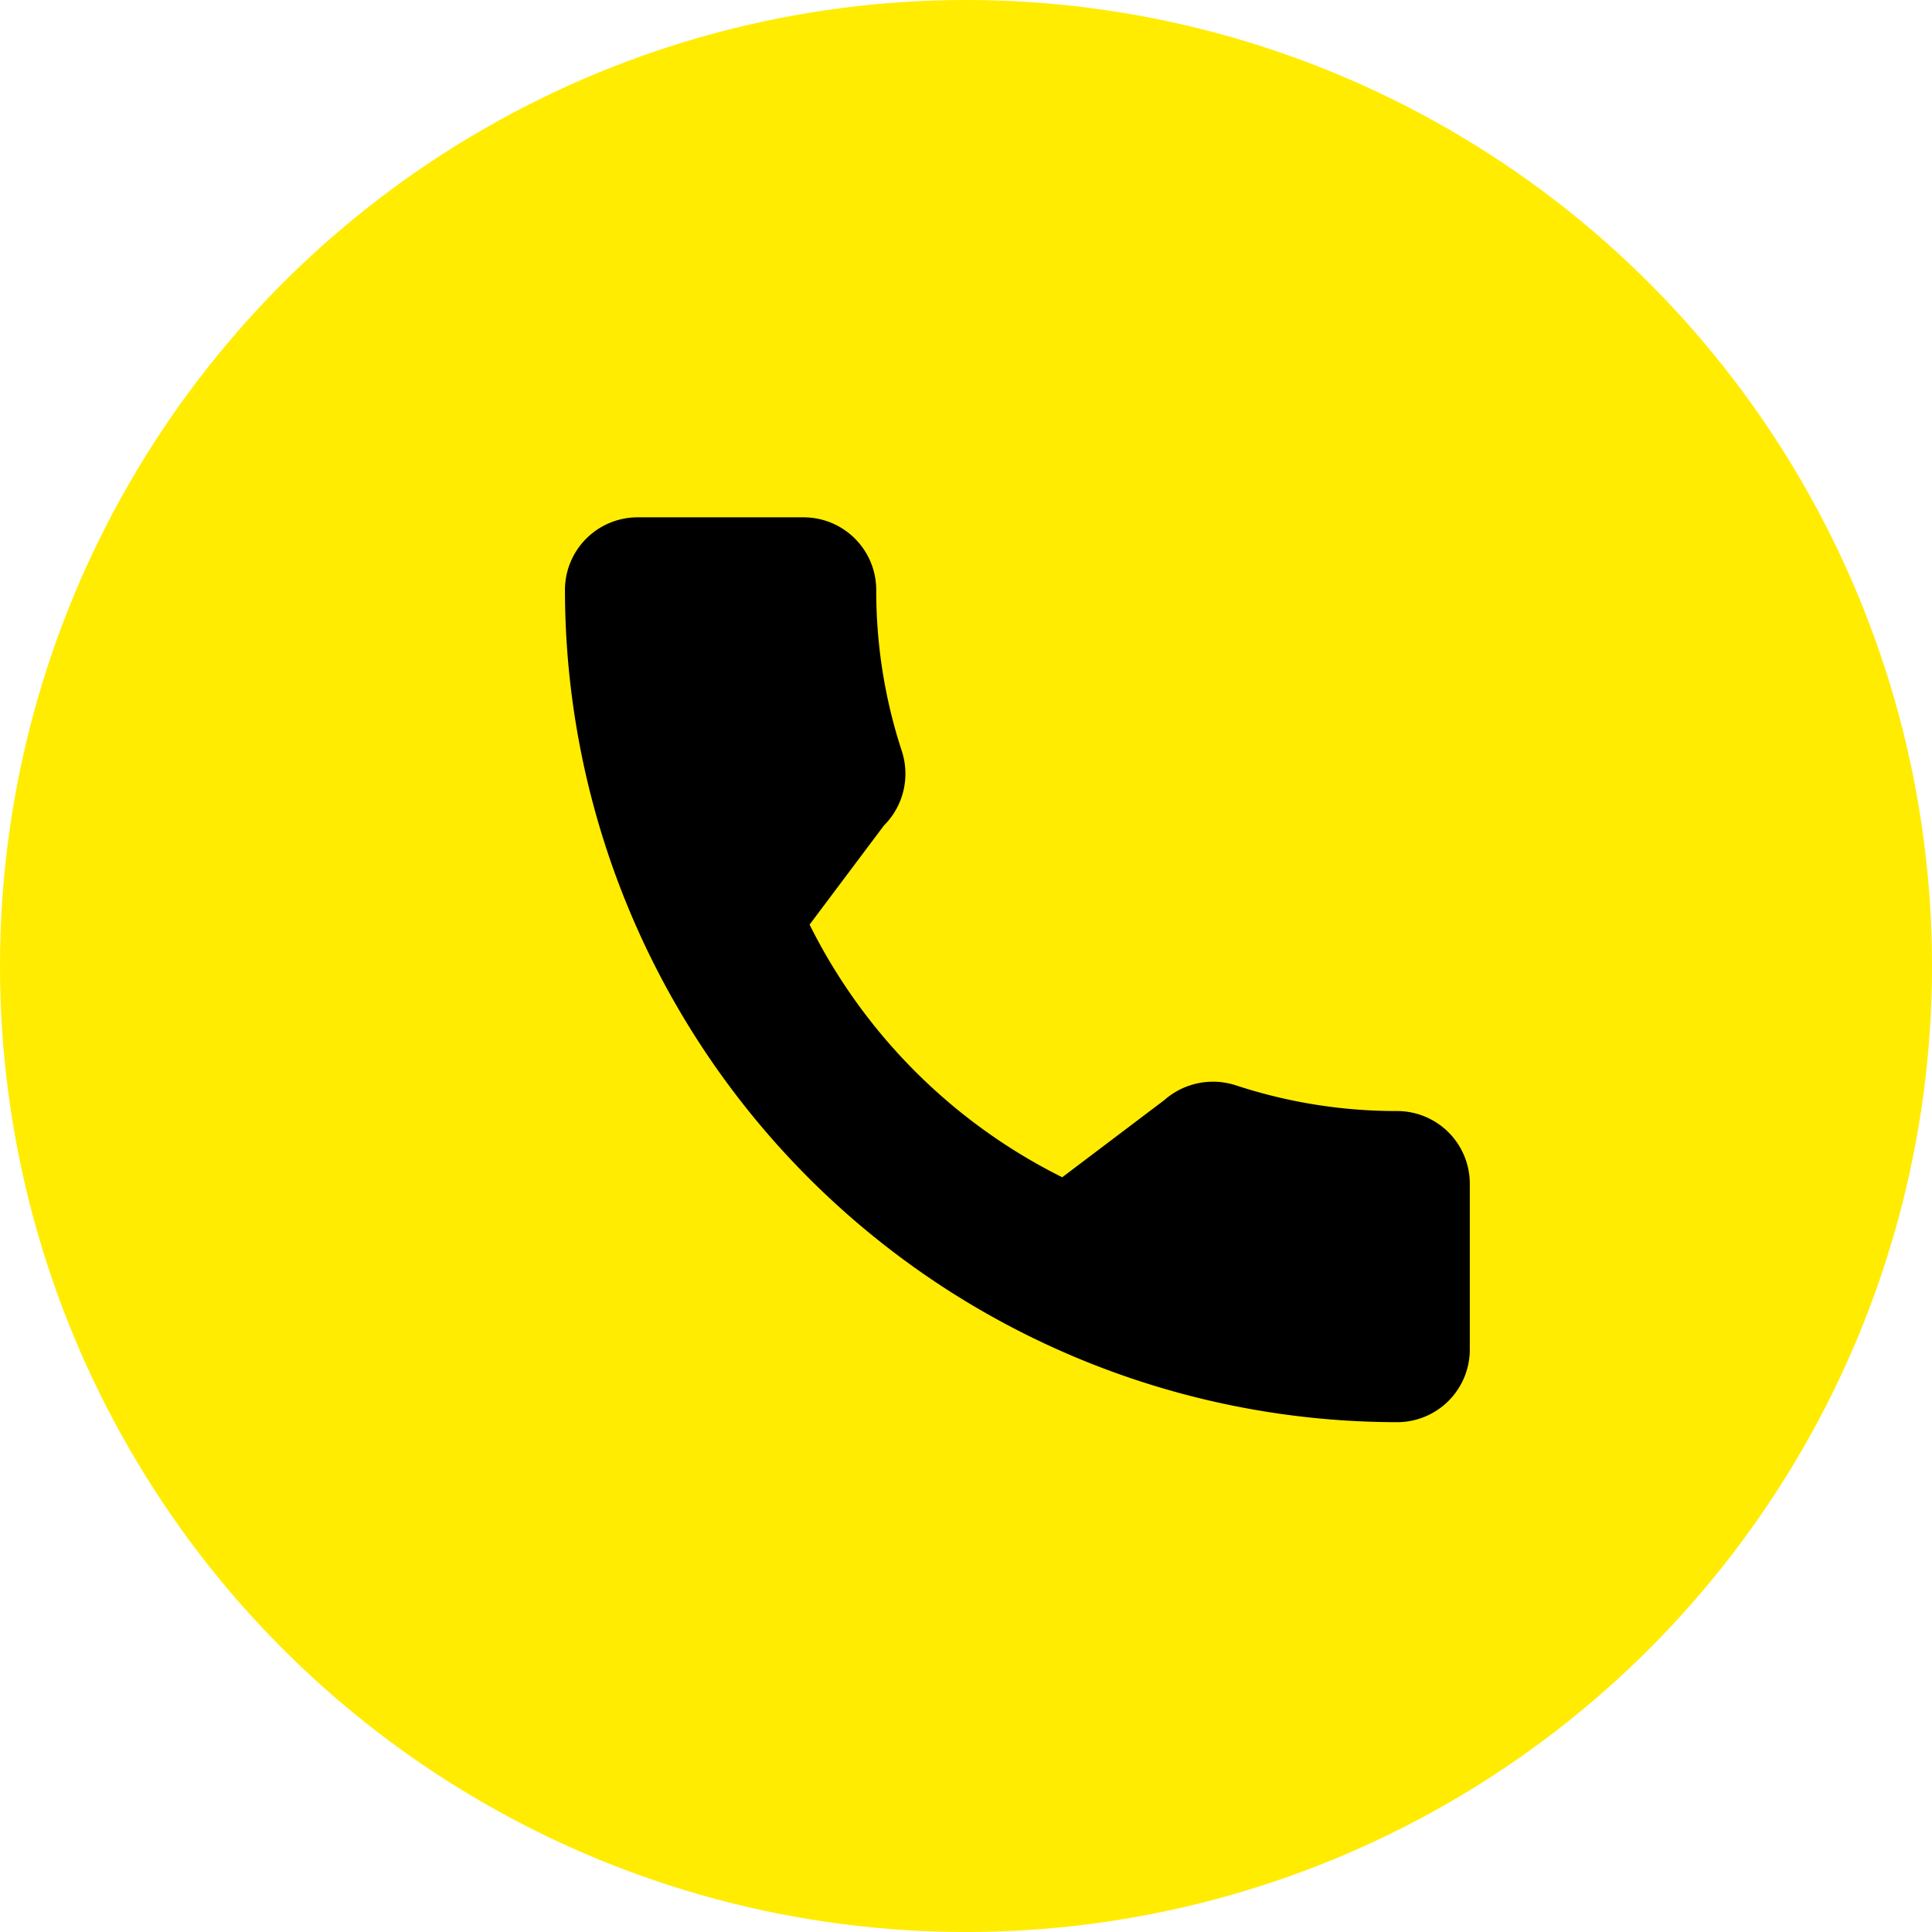 <svg xmlns="http://www.w3.org/2000/svg" width="26" height="26" viewBox="0 0 26 26">
  <g id="Grupo_23712" data-name="Grupo 23712" transform="translate(0.468)">
    <circle id="Elipse_26" data-name="Elipse 26" cx="13" cy="13" r="13" transform="translate(-0.468)" fill="#ffec01"/>
    <g id="call_8_" data-name="call (8)" transform="translate(7.135 6.962)">
      <g id="Grupo_833" data-name="Grupo 833">
        <path id="Trazado_8423" data-name="Trazado 8423" d="M11.2,7.99a6.912,6.912,0,0,1-2.171-.346.992.992,0,0,0-.965.2L6.692,8.881a7.564,7.564,0,0,1-3.4-3.4l1-1.333a.984.984,0,0,0,.242-1A6.922,6.922,0,0,1,4.189.977.978.978,0,0,0,3.212,0H.977A.978.978,0,0,0,0,.977a11.209,11.209,0,0,0,11.2,11.2.978.978,0,0,0,.977-.977V8.967A.978.978,0,0,0,11.2,7.99Z"/>
      </g>
    </g>
  </g>
</svg>
